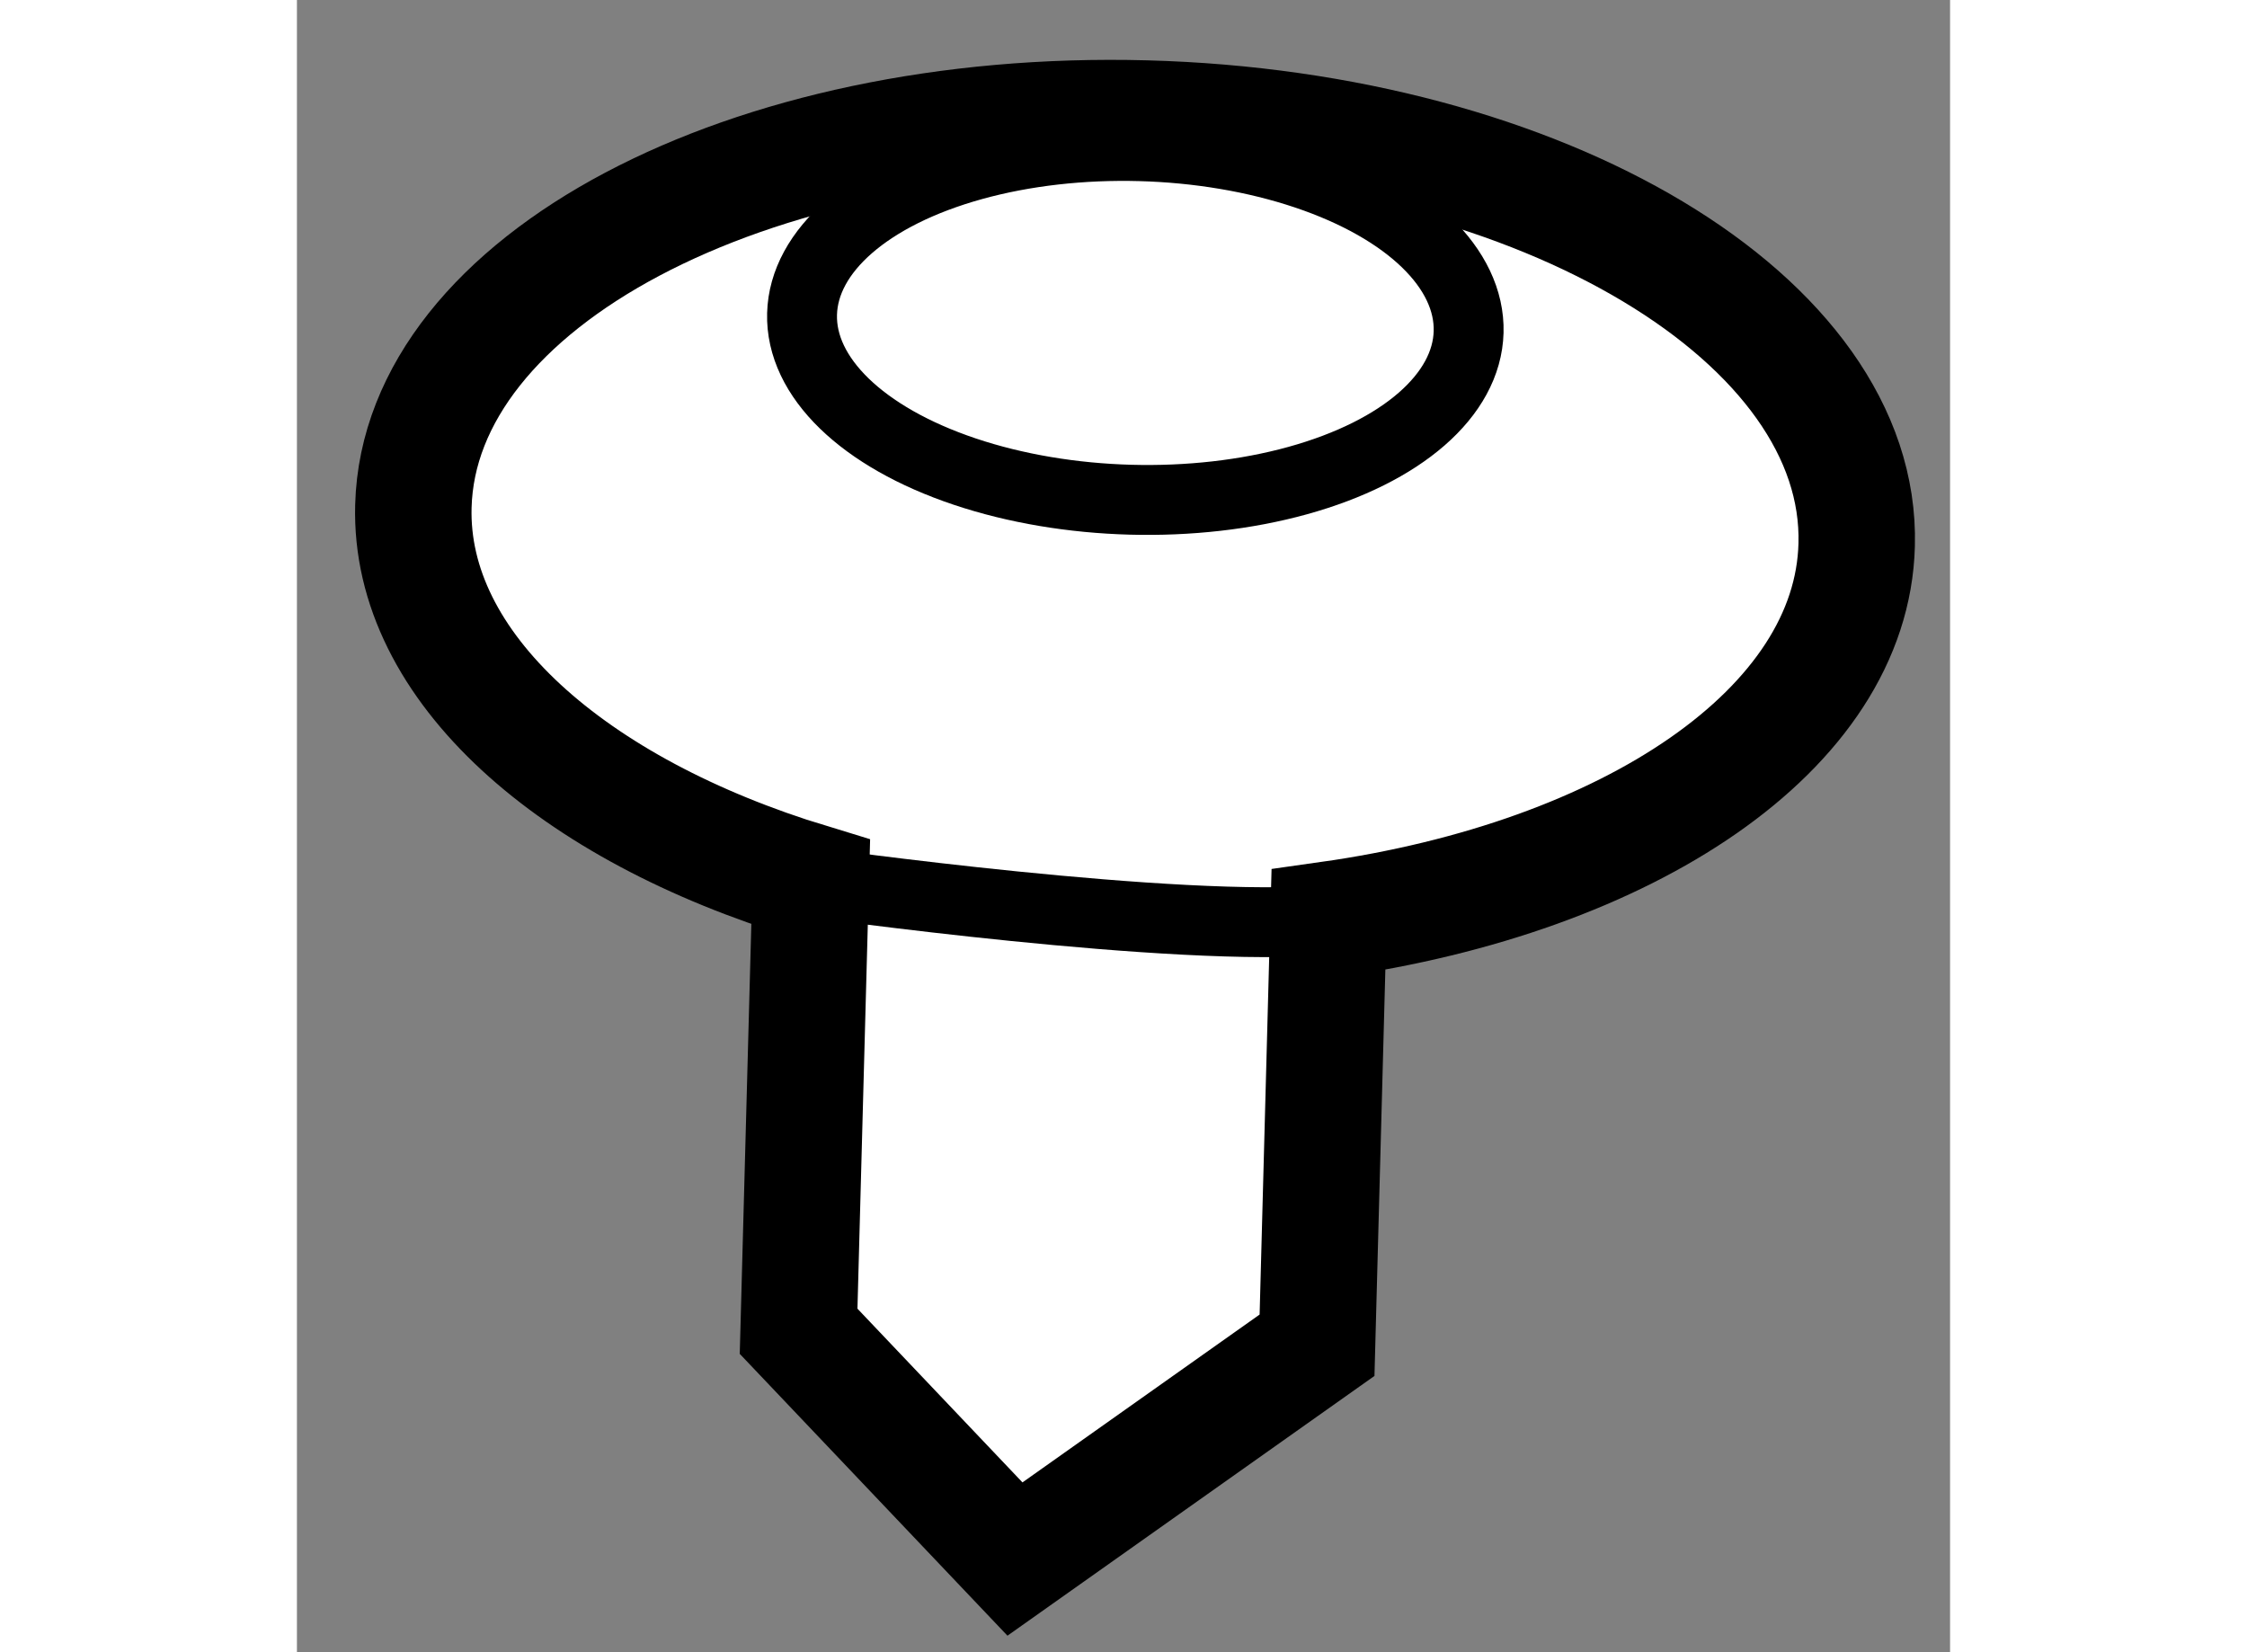 <?xml version="1.0" encoding="utf-8"?>
<!-- Generator: Adobe Illustrator 15.1.0, SVG Export Plug-In . SVG Version: 6.00 Build 0)  -->
<!DOCTYPE svg PUBLIC "-//W3C//DTD SVG 1.1//EN" "http://www.w3.org/Graphics/SVG/1.1/DTD/svg11.dtd">
<svg version="1.1" xmlns="http://www.w3.org/2000/svg" xmlns:xlink="http://www.w3.org/1999/xlink" x="0px" y="0px" width="244.8px"
	 height="180px" viewBox="188.33 33.112 7.098 7.094" enable-background="new 0 0 244.8 180" xml:space="preserve">
	
<rect x="188.33" y="33.112" width="7.098" height="7.094" fill="#808080" stroke="none"/>
	
<g><path fill="#FFFFFF" stroke="#000000" stroke-width="0.5" d="M195.027,35.451c0.026-0.964-1.342-1.784-3.052-1.83
				c-1.711-0.046-3.119,0.7-3.145,1.664c-0.019,0.691,0.683,1.303,1.706,1.614l-0.052,1.929l0.929,0.978l1.297-0.918l0.049-1.827
				C194.047,36.879,195.007,36.244,195.027,35.451z"></path><ellipse transform="matrix(1 0.027 -0.027 1 0.984 -5.096)" fill="none" stroke="#000000" stroke-width="0.3" cx="191.875" cy="34.414" rx="1.431" ry="0.759"></ellipse><path fill="none" stroke="#000000" stroke-width="0.3" d="M190.537,36.899c0,0,1.585,0.223,2.223,0.162"></path></g>


</svg>
